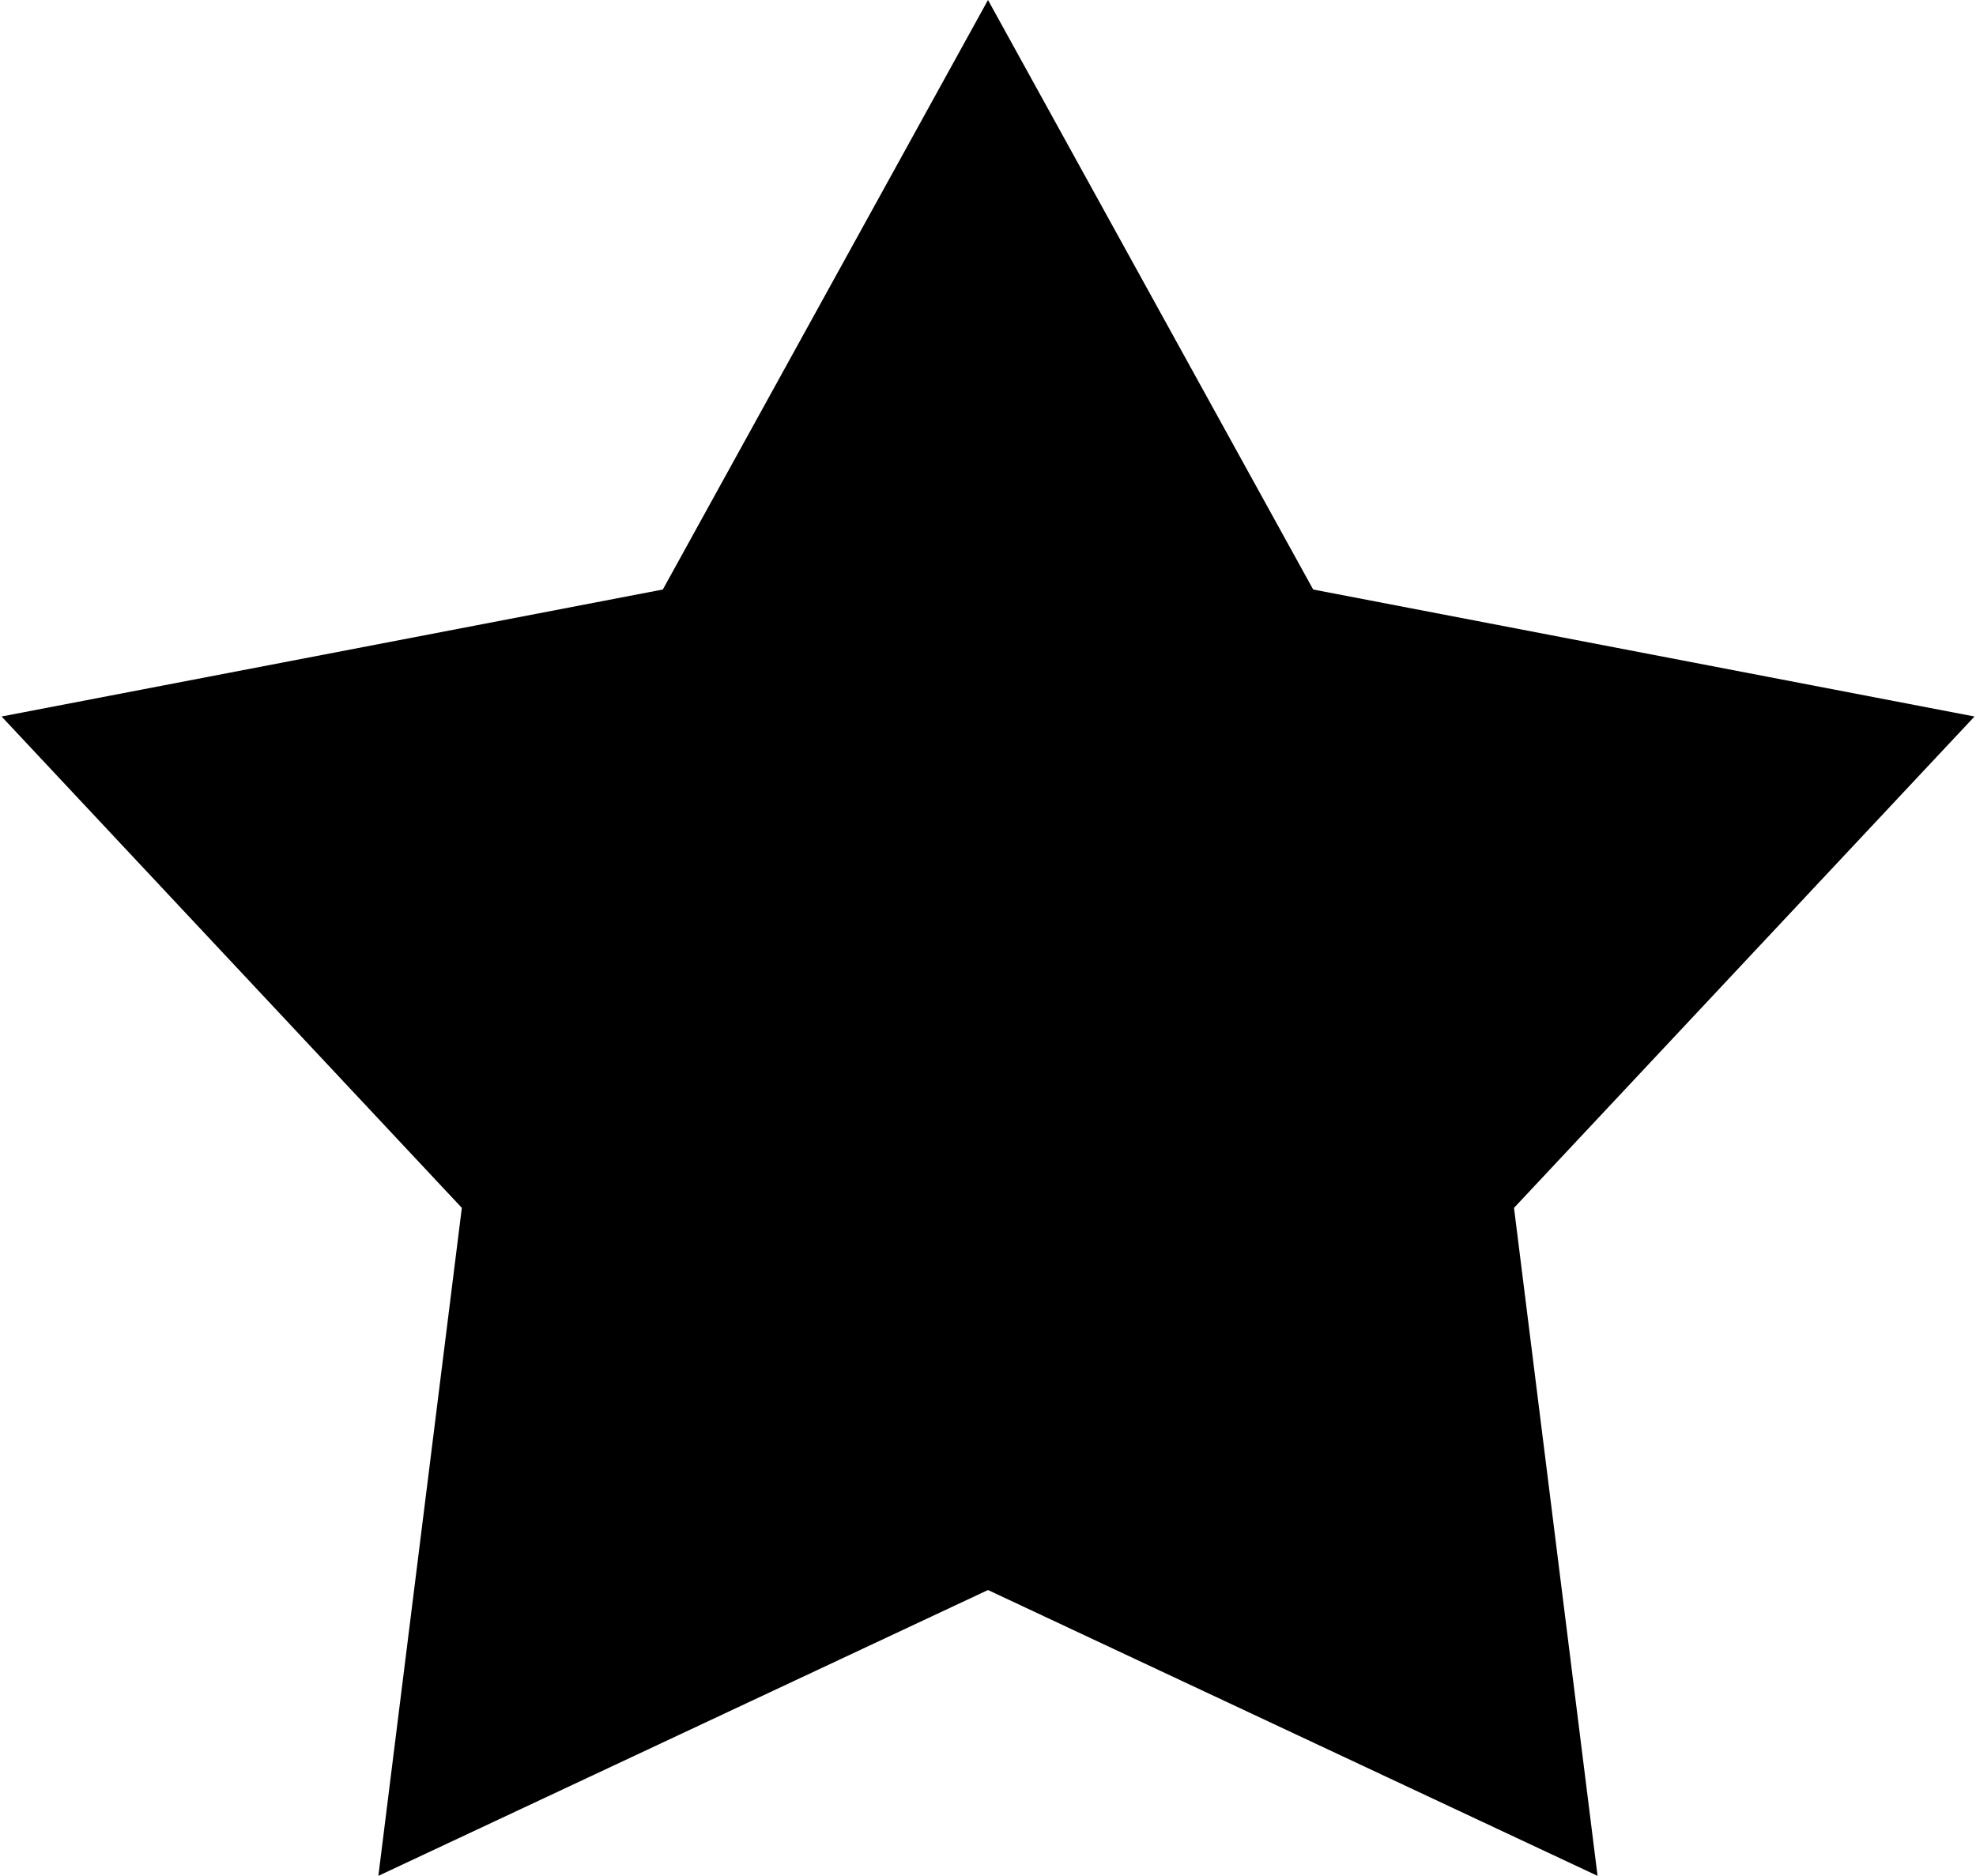 <?xml version="1.0" encoding="utf-8"?>
<!-- Generator: Adobe Illustrator 15.1.0, SVG Export Plug-In . SVG Version: 6.00 Build 0)  -->
<!DOCTYPE svg PUBLIC "-//W3C//DTD SVG 1.1//EN" "http://www.w3.org/Graphics/SVG/1.1/DTD/svg11.dtd">
<svg version="1.1" id="Layer_1" xmlns="http://www.w3.org/2000/svg" xmlns:xlink="http://www.w3.org/1999/xlink" x="0px" y="0px"
	 width="25px" height="23.738px" viewBox="0 0 25 23.738" enable-background="new 0 0 25 23.738" xml:space="preserve">
<path fill-rule="evenodd" clip-rule="evenodd" fill="#000000" d="M12.5,0l4.114,7.46l8.367,1.607l-5.826,6.218l1.057,8.453
	L12.5,20.121l-7.713,3.617l1.056-8.453L0.02,9.067L8.386,7.46L12.5,0"/>
</svg>
